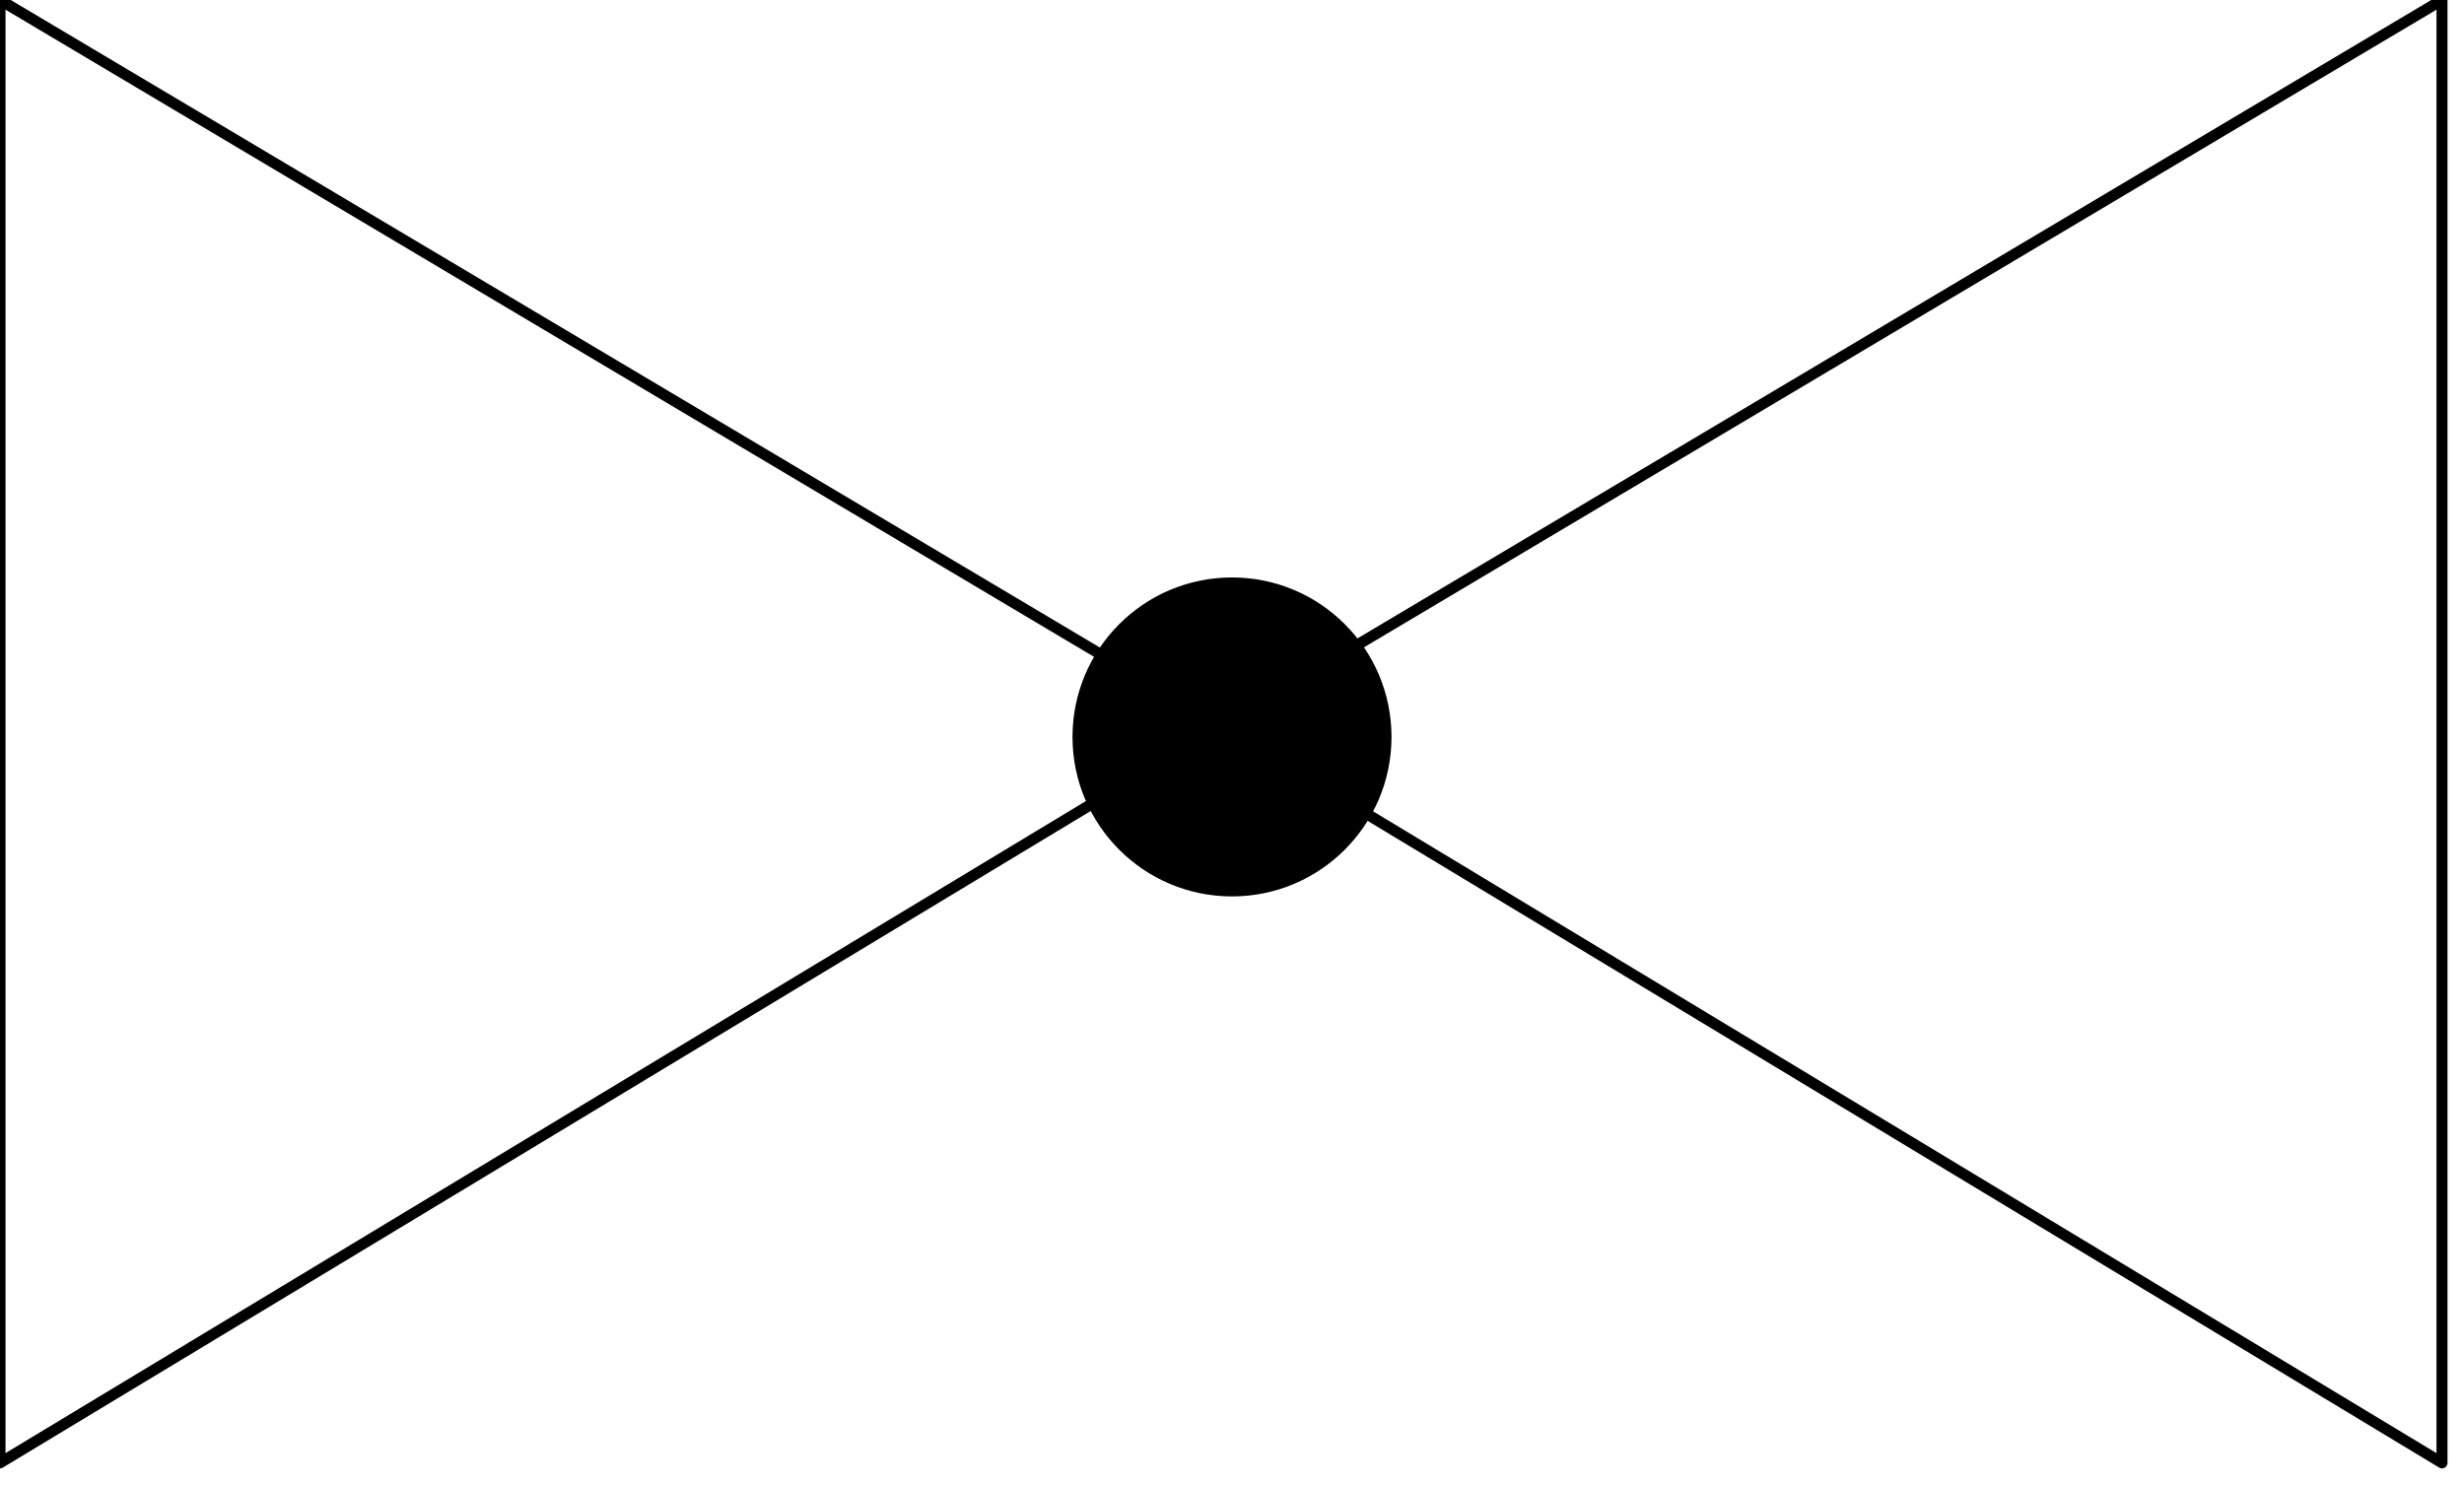 <svg xmlns="http://www.w3.org/2000/svg" fill-rule="evenodd" height="43.238" preserveAspectRatio="none" stroke-linecap="round" viewBox="0 0 224 135" width="71.735"><style>.pen0{stroke:#000;stroke-width:1;stroke-linejoin:round}</style><path class="pen0" d="M222 0v133L111 66 222 0zM0 0v133l111-67L0 0z" style="fill:none"/><circle class="pen0" cx="112" cy="67" style="fill:#000" r="14"/></svg>
